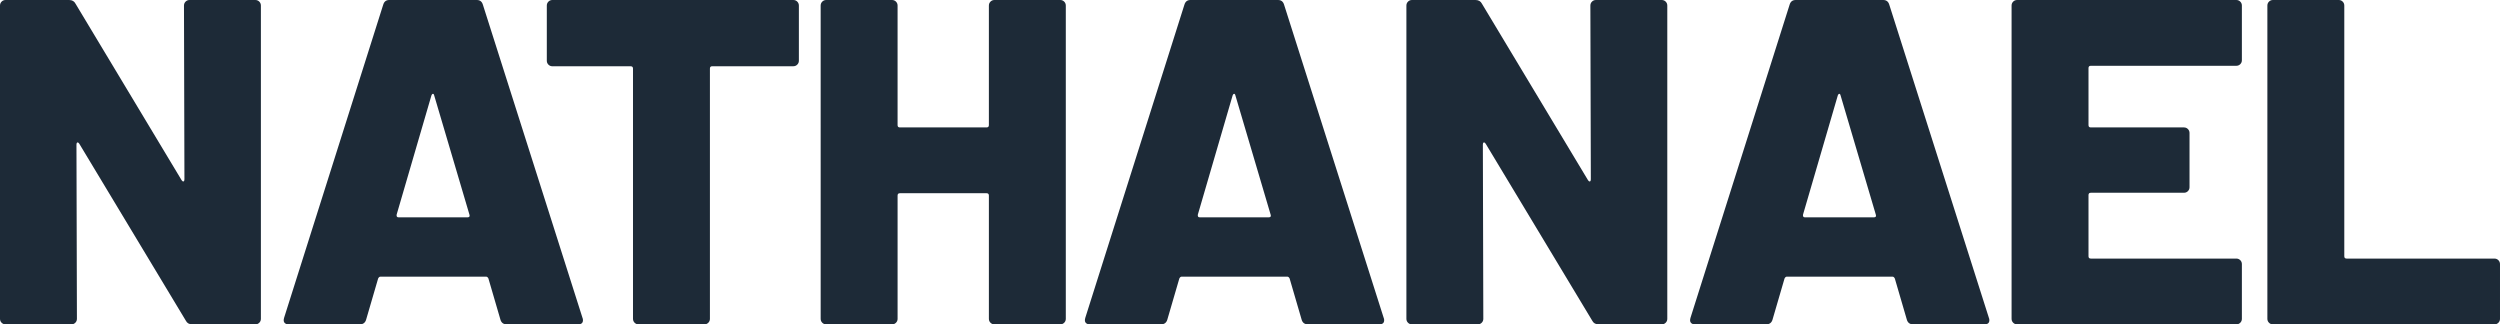 <?xml version="1.0" encoding="UTF-8"?>
<svg id="Layer_2" data-name="Layer 2" xmlns="http://www.w3.org/2000/svg" viewBox="0 0 1206.13 156.5">
  <defs>
    <style>
      .cls-1 {
        fill: #1d2a37;
      }
    </style>
  </defs>
  <g id="Layer_1-2" data-name="Layer 1">
    <g>
      <path class="cls-1" d="M89.54.78c.52-.52,1.15-.78,1.9-.78h31.75c.74,0,1.38.26,1.9.78.52.52.78,1.16.78,1.9v151.13c0,.75-.26,1.38-.78,1.9-.52.52-1.16.78-1.9.78h-30.41c-1.49,0-2.54-.59-3.13-1.79l-51.42-85.4c-.3-.45-.6-.63-.89-.56-.3.08-.45.41-.45,1.01l.22,84.06c0,.75-.26,1.38-.78,1.9-.52.52-1.16.78-1.9.78H2.68c-.75,0-1.38-.26-1.9-.78-.52-.52-.78-1.15-.78-1.9V2.68c0-.74.26-1.38.78-1.9.52-.52,1.15-.78,1.9-.78h30.63c1.49,0,2.53.6,3.13,1.79l51.2,85.18c.3.45.59.64.89.56.3-.07.45-.41.45-1.01l-.22-83.84c0-.74.26-1.38.78-1.9Z"/>
      <path class="cls-1" d="M241.45,154.26l-5.81-19.9c-.3-.59-.67-.89-1.12-.89h-50.97c-.45,0-.82.3-1.12.89l-5.81,19.9c-.45,1.49-1.49,2.24-3.13,2.24h-34.21c-.89,0-1.56-.26-2.01-.78-.45-.52-.52-1.3-.22-2.35L184.89,2.24c.45-1.49,1.41-2.24,2.91-2.24h42.25c1.49,0,2.46.75,2.91,2.24l48.07,151.13c.15.3.22.67.22,1.12,0,1.34-.82,2.01-2.46,2.01h-34.21c-1.64,0-2.68-.74-3.13-2.24ZM192.27,104.85h33.31c.89,0,1.19-.45.89-1.34l-16.99-57.46c-.15-.59-.37-.86-.67-.78-.3.08-.52.33-.67.78l-16.77,57.46c-.15.89.15,1.34.89,1.34Z"/>
      <path class="cls-1" d="M384.64.78c.52.52.78,1.16.78,1.9v26.6c0,.75-.26,1.38-.78,1.9-.52.52-1.16.78-1.9.78h-39.12c-.75,0-1.12.37-1.12,1.12v120.73c0,.75-.26,1.38-.78,1.9-.52.52-1.16.78-1.9.78h-31.75c-.75,0-1.38-.26-1.9-.78-.52-.52-.78-1.15-.78-1.9V33.09c0-.74-.37-1.12-1.12-1.12h-37.78c-.75,0-1.38-.26-1.9-.78-.52-.52-.78-1.15-.78-1.9V2.68c0-.74.26-1.38.78-1.9.52-.52,1.15-.78,1.9-.78h116.26c.74,0,1.38.26,1.9.78Z"/>
      <path class="cls-1" d="M477.87.78c.52-.52,1.15-.78,1.9-.78h31.75c.74,0,1.38.26,1.9.78.52.52.78,1.16.78,1.9v151.13c0,.75-.26,1.38-.78,1.9-.52.52-1.16.78-1.9.78h-31.75c-.75,0-1.38-.26-1.9-.78-.52-.52-.78-1.15-.78-1.9v-59.47c0-.74-.37-1.12-1.12-1.12h-41.81c-.75,0-1.12.37-1.12,1.12v59.47c0,.75-.26,1.38-.78,1.9-.52.52-1.16.78-1.9.78h-31.75c-.75,0-1.38-.26-1.9-.78-.52-.52-.78-1.15-.78-1.9V2.68c0-.74.26-1.38.78-1.9.52-.52,1.15-.78,1.9-.78h31.75c.74,0,1.38.26,1.9.78.52.52.78,1.16.78,1.9v57.68c0,.75.37,1.12,1.12,1.12h41.81c.74,0,1.12-.37,1.12-1.12V2.68c0-.74.26-1.38.78-1.9Z"/>
      <path class="cls-1" d="M627.99,154.26l-5.81-19.9c-.3-.59-.67-.89-1.12-.89h-50.97c-.45,0-.82.3-1.12.89l-5.81,19.9c-.45,1.49-1.49,2.24-3.13,2.24h-34.21c-.89,0-1.56-.26-2.01-.78-.45-.52-.52-1.3-.22-2.35L571.43,2.24c.45-1.49,1.41-2.24,2.91-2.24h42.25c1.49,0,2.46.75,2.91,2.24l48.07,151.13c.15.3.22.67.22,1.12,0,1.34-.82,2.01-2.46,2.01h-34.21c-1.64,0-2.68-.74-3.13-2.24ZM578.81,104.85h33.31c.89,0,1.19-.45.89-1.34l-16.99-57.46c-.15-.59-.37-.86-.67-.78-.3.08-.52.33-.67.78l-16.77,57.46c-.15.89.15,1.34.89,1.34Z"/>
      <path class="cls-1" d="M768.06.78c.52-.52,1.15-.78,1.9-.78h31.75c.74,0,1.38.26,1.9.78.52.52.78,1.16.78,1.9v151.13c0,.75-.26,1.38-.78,1.9s-1.16.78-1.9.78h-30.41c-1.49,0-2.54-.59-3.13-1.79l-51.42-85.4c-.3-.45-.6-.63-.89-.56-.3.08-.45.41-.45,1.01l.22,84.06c0,.75-.26,1.38-.78,1.9s-1.16.78-1.9.78h-31.75c-.75,0-1.38-.26-1.9-.78-.52-.52-.78-1.15-.78-1.9V2.68c0-.74.26-1.38.78-1.9.52-.52,1.15-.78,1.9-.78h30.63c1.49,0,2.53.6,3.13,1.79l51.2,85.18c.3.45.59.64.89.56.3-.07.45-.41.45-1.01l-.22-83.84c0-.74.26-1.38.78-1.9Z"/>
      <path class="cls-1" d="M919.97,154.26l-5.81-19.9c-.3-.59-.67-.89-1.12-.89h-50.97c-.45,0-.82.3-1.12.89l-5.81,19.9c-.45,1.49-1.49,2.24-3.13,2.24h-34.21c-.89,0-1.57-.26-2.01-.78-.45-.52-.52-1.3-.22-2.35L863.41,2.24c.45-1.49,1.42-2.24,2.91-2.24h42.25c1.49,0,2.46.75,2.91,2.24l48.07,151.13c.15.3.22.67.22,1.12,0,1.34-.82,2.01-2.46,2.01h-34.21c-1.64,0-2.68-.74-3.13-2.24ZM870.78,104.85h33.31c.89,0,1.19-.45.89-1.34l-16.99-57.46c-.15-.59-.37-.86-.67-.78-.3.08-.52.33-.67.78l-16.77,57.46c-.15.89.15,1.34.89,1.34Z"/>
      <path class="cls-1" d="M1080.82,30.96c-.52.52-1.16.78-1.9.78h-70.2c-.75,0-1.12.37-1.12,1.12v27.5c0,.75.37,1.12,1.12,1.12h44.94c.74,0,1.38.26,1.9.78.52.52.78,1.16.78,1.9v26.16c0,.75-.26,1.38-.78,1.9-.52.52-1.16.78-1.9.78h-44.94c-.75,0-1.12.37-1.12,1.12v29.51c0,.75.37,1.12,1.12,1.12h70.2c.74,0,1.38.26,1.9.78.52.52.78,1.16.78,1.9v26.38c0,.75-.26,1.38-.78,1.9s-1.16.78-1.9.78h-105.75c-.75,0-1.38-.26-1.9-.78-.52-.52-.78-1.15-.78-1.9V2.68c0-.74.26-1.38.78-1.9.52-.52,1.15-.78,1.9-.78h105.75c.74,0,1.38.26,1.9.78.52.52.78,1.16.78,1.9v26.38c0,.75-.26,1.38-.78,1.9Z"/>
      <path class="cls-1" d="M1094.68,155.71c-.52-.52-.78-1.15-.78-1.9V2.68c0-.74.26-1.38.78-1.9.52-.52,1.15-.78,1.9-.78h31.75c.74,0,1.38.26,1.9.78.52.52.78,1.16.78,1.9v120.95c0,.75.37,1.12,1.12,1.12h71.32c.74,0,1.38.26,1.9.78.52.52.78,1.16.78,1.9v26.38c0,.75-.26,1.38-.78,1.9s-1.16.78-1.9.78h-106.87c-.75,0-1.38-.26-1.9-.78Z"/>
    </g>
  </g>
</svg>